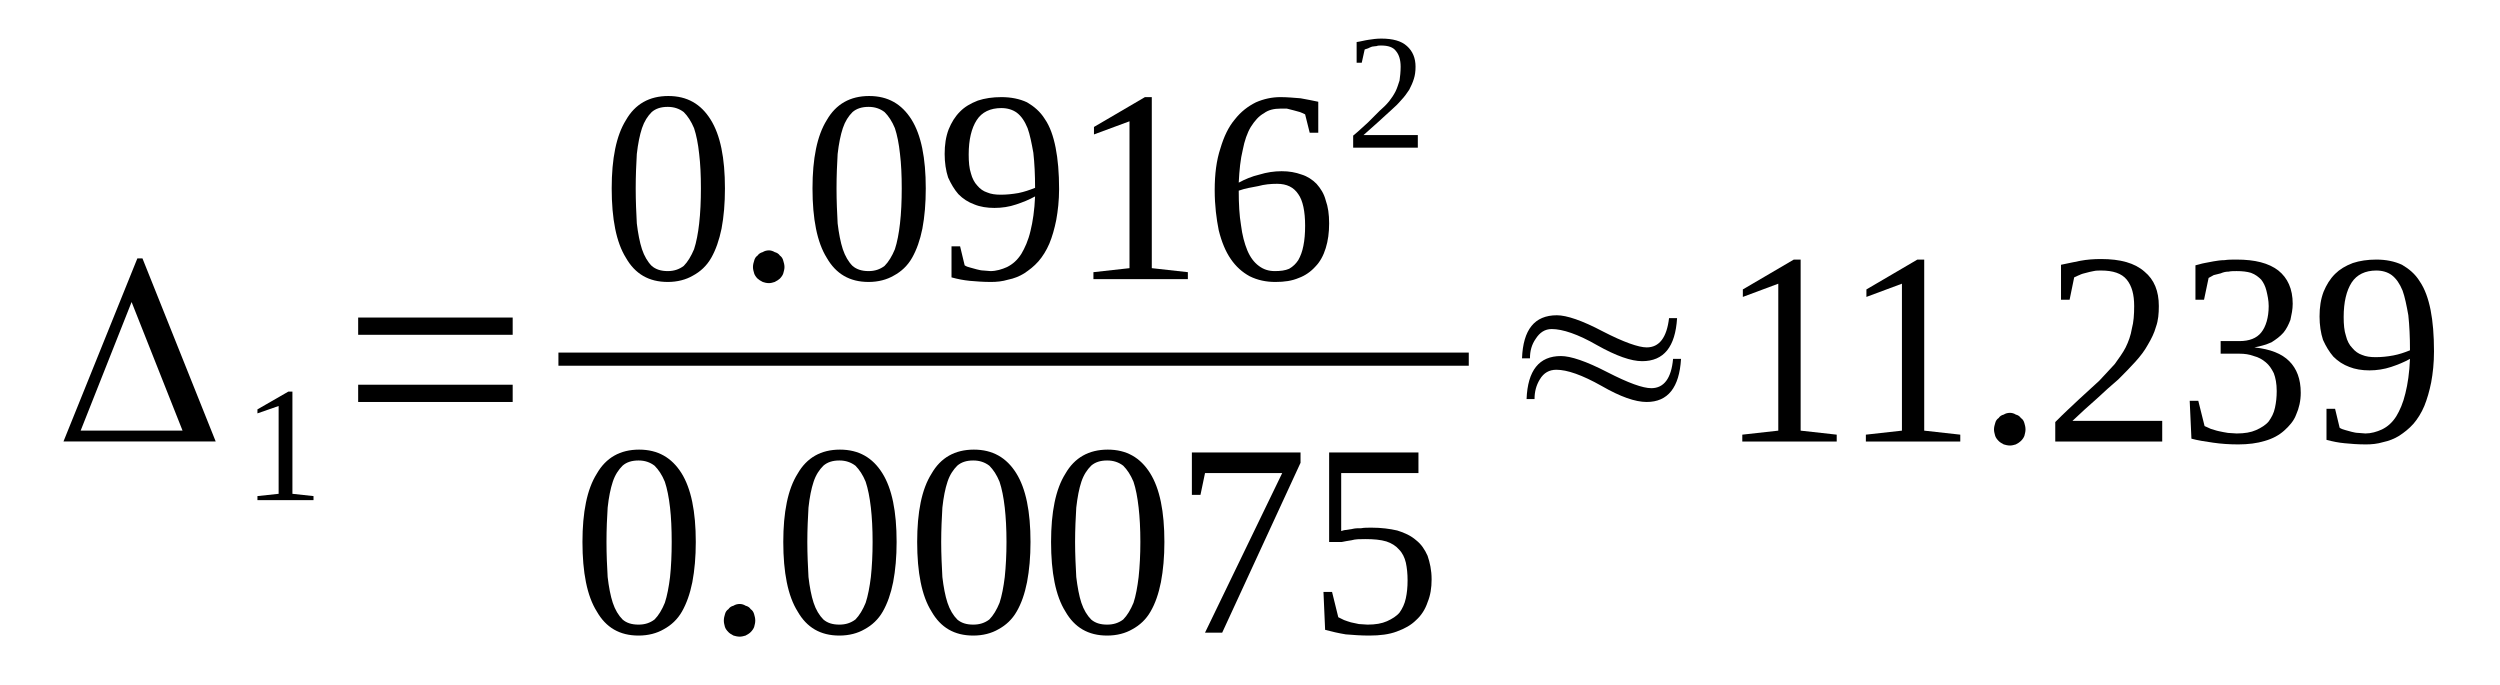 <?xml version='1.0' encoding='UTF-8'?>
<!-- This file was generated by dvisvgm 1.15.1 -->
<svg height='34pt' version='1.1' viewBox='0 -34 124 34' width='124pt' xmlns='http://www.w3.org/2000/svg' xmlns:xlink='http://www.w3.org/1999/xlink'>
<defs>
<clipPath id='clip1'>
<path clip-rule='evenodd' d='M0 -33.993H123.933V-0.028H0V-33.993'/>
</clipPath>
</defs>
<g id='page1'>
<g>
<path clip-path='url(#clip1)' d='M6.527 -19.02L4 -12.641H9.055L6.527 -19.02ZM10.699 -12.102H3.148L6.813 -21.184H7.066L10.699 -12.102Z' fill-rule='evenodd'/>
<path clip-path='url(#clip1)' d='M14.504 -9.507L15.55 -9.394V-9.195H12.769V-9.394L13.82 -9.507V-13.863L12.769 -13.496V-13.695L14.304 -14.578H14.504V-9.507Z' fill-rule='evenodd'/>
<path clip-path='url(#clip1)' d='M17.765 -14.062V-14.918H25.429V-14.062H17.765ZM17.765 -17.394V-18.25H25.429V-17.394H17.765Z' fill-rule='evenodd'/>
<path clip-path='url(#clip1)' d='M35.957 -24.656C35.957 -23.914 35.902 -23.261 35.789 -22.66C35.672 -22.093 35.504 -21.609 35.277 -21.211C35.05 -20.812 34.738 -20.527 34.367 -20.328C34.027 -20.129 33.601 -20.015 33.121 -20.015C32.183 -20.015 31.5 -20.414 31.047 -21.211C30.566 -21.98 30.34 -23.144 30.34 -24.656C30.34 -26.136 30.566 -27.273 31.047 -28.043C31.5 -28.84 32.211 -29.238 33.148 -29.238C34.086 -29.238 34.765 -28.84 35.246 -28.07C35.73 -27.3 35.957 -26.164 35.957 -24.656ZM34.765 -24.656C34.765 -25.308 34.738 -25.879 34.679 -26.363C34.625 -26.875 34.539 -27.3 34.425 -27.644C34.281 -27.984 34.113 -28.242 33.914 -28.441C33.687 -28.613 33.429 -28.699 33.121 -28.699C32.777 -28.699 32.523 -28.613 32.324 -28.441C32.125 -28.242 31.957 -27.984 31.843 -27.644C31.73 -27.3 31.644 -26.875 31.586 -26.363C31.558 -25.879 31.531 -25.308 31.531 -24.656C31.531 -24.027 31.558 -23.429 31.586 -22.918C31.644 -22.433 31.73 -21.98 31.843 -21.636C31.957 -21.297 32.125 -21.011 32.324 -20.812C32.523 -20.64 32.777 -20.554 33.121 -20.554C33.429 -20.554 33.687 -20.64 33.914 -20.812C34.113 -21.011 34.281 -21.297 34.425 -21.636C34.539 -21.98 34.625 -22.433 34.679 -22.918C34.738 -23.429 34.765 -24.027 34.765 -24.656Z' fill-rule='evenodd'/>
<path clip-path='url(#clip1)' d='M38.91 -20.754C38.91 -20.64 38.879 -20.554 38.851 -20.441C38.824 -20.355 38.765 -20.269 38.683 -20.183C38.625 -20.129 38.539 -20.07 38.425 -20.015C38.34 -19.984 38.226 -19.957 38.144 -19.957C38.027 -19.957 37.914 -19.984 37.832 -20.015C37.718 -20.07 37.633 -20.129 37.574 -20.183C37.488 -20.269 37.433 -20.355 37.406 -20.441C37.375 -20.554 37.347 -20.64 37.347 -20.754C37.347 -20.867 37.375 -20.98 37.406 -21.066C37.433 -21.183 37.488 -21.265 37.574 -21.324C37.633 -21.41 37.718 -21.465 37.832 -21.496C37.914 -21.55 38.027 -21.582 38.144 -21.582C38.226 -21.582 38.34 -21.55 38.425 -21.496C38.539 -21.465 38.625 -21.41 38.683 -21.324C38.765 -21.265 38.824 -21.183 38.851 -21.066C38.879 -20.98 38.91 -20.867 38.91 -20.754Z' fill-rule='evenodd'/>
<path clip-path='url(#clip1)' d='M45.918 -24.656C45.918 -23.914 45.863 -23.261 45.75 -22.66C45.636 -22.093 45.465 -21.609 45.238 -21.211C45.011 -20.812 44.699 -20.527 44.328 -20.328C43.988 -20.129 43.562 -20.015 43.082 -20.015C42.144 -20.015 41.465 -20.414 41.008 -21.211C40.527 -21.98 40.3 -23.144 40.3 -24.656C40.3 -26.136 40.527 -27.273 41.008 -28.043C41.465 -28.84 42.172 -29.238 43.109 -29.238C44.047 -29.238 44.726 -28.84 45.211 -28.07C45.691 -27.3 45.918 -26.164 45.918 -24.656ZM44.726 -24.656C44.726 -25.308 44.699 -25.879 44.64 -26.363C44.586 -26.875 44.5 -27.3 44.386 -27.644C44.246 -27.984 44.074 -28.242 43.875 -28.441C43.648 -28.613 43.394 -28.699 43.082 -28.699C42.742 -28.699 42.484 -28.613 42.285 -28.441C42.086 -28.242 41.918 -27.984 41.804 -27.644C41.691 -27.3 41.605 -26.875 41.547 -26.363C41.519 -25.879 41.492 -25.308 41.492 -24.656C41.492 -24.027 41.519 -23.429 41.547 -22.918C41.605 -22.433 41.691 -21.98 41.804 -21.636C41.918 -21.297 42.086 -21.011 42.285 -20.812C42.484 -20.64 42.742 -20.554 43.082 -20.554C43.394 -20.554 43.648 -20.64 43.875 -20.812C44.074 -21.011 44.246 -21.297 44.386 -21.636C44.5 -21.98 44.586 -22.433 44.64 -22.918C44.699 -23.429 44.726 -24.027 44.726 -24.656Z' fill-rule='evenodd'/>
<path clip-path='url(#clip1)' d='M46.855 -26.363C46.855 -26.82 46.914 -27.218 47.054 -27.586C47.195 -27.929 47.367 -28.215 47.621 -28.468C47.847 -28.699 48.133 -28.867 48.5 -29.011C48.843 -29.125 49.238 -29.183 49.664 -29.183C50.148 -29.183 50.574 -29.097 50.941 -28.925C51.281 -28.726 51.593 -28.468 51.82 -28.101C52.078 -27.73 52.246 -27.246 52.359 -26.675C52.472 -26.105 52.531 -25.422 52.531 -24.625C52.531 -24.058 52.472 -23.543 52.39 -23.09C52.304 -22.66 52.191 -22.261 52.05 -21.922C51.906 -21.582 51.707 -21.265 51.508 -21.039C51.281 -20.781 51.054 -20.613 50.8 -20.441C50.574 -20.3 50.289 -20.183 50.004 -20.129C49.722 -20.043 49.437 -20.015 49.152 -20.015C48.758 -20.015 48.418 -20.043 48.105 -20.07C47.793 -20.101 47.508 -20.156 47.195 -20.242V-21.781H47.621L47.847 -20.84C47.933 -20.781 48.019 -20.754 48.133 -20.726C48.218 -20.699 48.332 -20.668 48.445 -20.64C48.558 -20.613 48.672 -20.582 48.785 -20.582C48.898 -20.582 49.011 -20.554 49.125 -20.554C49.41 -20.554 49.695 -20.64 49.949 -20.754C50.234 -20.898 50.461 -21.097 50.66 -21.41C50.828 -21.695 51 -22.062 51.113 -22.547C51.226 -23.004 51.312 -23.574 51.34 -24.258C51.027 -24.086 50.742 -23.972 50.402 -23.859C50.062 -23.742 49.695 -23.687 49.324 -23.687C48.957 -23.687 48.613 -23.742 48.332 -23.859C48.019 -23.972 47.761 -24.14 47.535 -24.371C47.336 -24.597 47.168 -24.883 47.027 -25.195C46.914 -25.539 46.855 -25.937 46.855 -26.363ZM49.664 -28.64C49.125 -28.64 48.699 -28.441 48.445 -28.043C48.187 -27.644 48.047 -27.074 48.047 -26.336C48.047 -25.965 48.074 -25.652 48.16 -25.394C48.218 -25.168 48.332 -24.941 48.472 -24.797C48.613 -24.625 48.785 -24.511 48.957 -24.457C49.152 -24.371 49.383 -24.343 49.636 -24.343C49.922 -24.343 50.203 -24.371 50.515 -24.425C50.8 -24.484 51.054 -24.57 51.34 -24.683C51.34 -25.34 51.312 -25.906 51.254 -26.422C51.168 -26.902 51.082 -27.332 50.968 -27.644C50.828 -27.984 50.66 -28.242 50.429 -28.414C50.234 -28.554 49.976 -28.64 49.664 -28.64Z' fill-rule='evenodd'/>
<path clip-path='url(#clip1)' d='M57.129 -20.699L58.918 -20.5V-20.156H54.234V-20.5L56.023 -20.699V-27.984L54.261 -27.332V-27.703L56.789 -29.183H57.129V-20.699Z' fill-rule='evenodd'/>
<path clip-path='url(#clip1)' d='M65.925 -22.918C65.925 -22.461 65.871 -22.062 65.757 -21.695C65.644 -21.324 65.472 -21.011 65.246 -20.781C65.019 -20.527 64.734 -20.328 64.422 -20.215C64.082 -20.07 63.715 -20.015 63.258 -20.015C62.804 -20.015 62.379 -20.101 61.98 -20.3C61.613 -20.5 61.3 -20.781 61.047 -21.152C60.789 -21.523 60.59 -22.008 60.449 -22.578C60.336 -23.144 60.249 -23.8 60.249 -24.57C60.249 -25.367 60.336 -26.05 60.535 -26.648C60.703 -27.218 60.933 -27.703 61.242 -28.07C61.554 -28.468 61.898 -28.726 62.293 -28.925C62.691 -29.097 63.09 -29.183 63.515 -29.183C63.828 -29.183 64.168 -29.152 64.507 -29.125C64.82 -29.066 65.133 -29.011 65.386 -28.953V-27.418H64.961L64.734 -28.328C64.679 -28.355 64.566 -28.414 64.48 -28.441C64.367 -28.468 64.254 -28.5 64.168 -28.527C64.055 -28.554 63.941 -28.582 63.828 -28.613C63.715 -28.613 63.597 -28.613 63.515 -28.613C63.203 -28.613 62.918 -28.554 62.691 -28.383C62.437 -28.242 62.238 -28.015 62.039 -27.703C61.867 -27.418 61.726 -27.019 61.64 -26.562C61.527 -26.105 61.472 -25.566 61.441 -24.941C61.754 -25.109 62.093 -25.254 62.465 -25.34C62.832 -25.453 63.203 -25.508 63.57 -25.508C63.941 -25.508 64.254 -25.453 64.566 -25.34C64.847 -25.254 65.105 -25.082 65.3 -24.883C65.5 -24.656 65.671 -24.398 65.757 -24.058C65.871 -23.742 65.925 -23.375 65.925 -22.918ZM63.23 -20.554C63.515 -20.554 63.742 -20.582 63.941 -20.668C64.14 -20.781 64.281 -20.925 64.394 -21.097C64.507 -21.297 64.593 -21.523 64.648 -21.808C64.707 -22.093 64.734 -22.433 64.734 -22.804C64.734 -23.515 64.621 -24.058 64.394 -24.371C64.168 -24.711 63.828 -24.883 63.343 -24.883C63.031 -24.883 62.718 -24.855 62.406 -24.769C62.093 -24.711 61.754 -24.656 61.441 -24.543C61.441 -23.886 61.472 -23.316 61.554 -22.832C61.613 -22.347 61.726 -21.922 61.867 -21.582C62.011 -21.238 62.207 -20.98 62.437 -20.812C62.664 -20.64 62.918 -20.554 63.23 -20.554Z' fill-rule='evenodd'/>
<path clip-path='url(#clip1)' d='M70.324 -26.675H67.117V-27.273C67.402 -27.504 67.629 -27.73 67.855 -27.929C68.054 -28.129 68.254 -28.328 68.425 -28.5C68.621 -28.668 68.765 -28.812 68.906 -28.984C69.019 -29.125 69.132 -29.297 69.218 -29.465C69.304 -29.636 69.359 -29.836 69.418 -30.008C69.445 -30.207 69.472 -30.433 69.472 -30.691C69.472 -31.031 69.39 -31.289 69.246 -31.461C69.105 -31.66 68.851 -31.742 68.507 -31.742C68.425 -31.742 68.34 -31.742 68.281 -31.715C68.195 -31.715 68.113 -31.687 68.054 -31.687C67.968 -31.66 67.914 -31.629 67.855 -31.601C67.8 -31.574 67.742 -31.574 67.687 -31.543L67.543 -30.89H67.289V-31.914C67.488 -31.941 67.687 -32 67.886 -32.027C68.082 -32.058 68.281 -32.086 68.507 -32.086C69.078 -32.086 69.504 -31.972 69.785 -31.715C70.07 -31.461 70.211 -31.117 70.211 -30.691C70.211 -30.461 70.183 -30.261 70.129 -30.093C70.07 -29.894 69.984 -29.722 69.898 -29.55C69.785 -29.383 69.671 -29.211 69.504 -29.039C69.359 -28.867 69.191 -28.699 68.992 -28.527C68.793 -28.355 68.593 -28.156 68.367 -27.957C68.14 -27.758 67.886 -27.531 67.629 -27.3H70.324V-26.675Z' fill-rule='evenodd'/>
<path clip-path='url(#clip1)' d='M27.698 -16.512H72.851V-15.86H27.698V-16.512Z' fill-rule='evenodd'/>
<path clip-path='url(#clip1)' d='M34.511 -7.117C34.511 -6.379 34.453 -5.722 34.34 -5.125C34.226 -4.554 34.054 -4.07 33.828 -3.672C33.601 -3.273 33.289 -2.988 32.922 -2.789C32.582 -2.59 32.156 -2.476 31.672 -2.476C30.734 -2.476 30.054 -2.875 29.601 -3.672C29.117 -4.441 28.89 -5.609 28.89 -7.117C28.89 -8.597 29.117 -9.738 29.601 -10.504C30.054 -11.3 30.765 -11.699 31.699 -11.699C32.636 -11.699 33.316 -11.3 33.8 -10.535C34.281 -9.765 34.511 -8.625 34.511 -7.117ZM33.316 -7.117C33.316 -7.773 33.289 -8.34 33.234 -8.824C33.175 -9.339 33.09 -9.765 32.976 -10.105C32.836 -10.449 32.664 -10.703 32.465 -10.902C32.238 -11.074 31.984 -11.16 31.672 -11.16C31.332 -11.16 31.074 -11.074 30.879 -10.902C30.679 -10.703 30.508 -10.449 30.394 -10.105C30.281 -9.765 30.195 -9.339 30.14 -8.824C30.109 -8.34 30.082 -7.773 30.082 -7.117C30.082 -6.492 30.109 -5.894 30.14 -5.379C30.195 -4.898 30.281 -4.441 30.394 -4.101C30.508 -3.757 30.679 -3.472 30.879 -3.273C31.074 -3.101 31.332 -3.019 31.672 -3.019C31.984 -3.019 32.238 -3.101 32.465 -3.273C32.664 -3.472 32.836 -3.757 32.976 -4.101C33.09 -4.441 33.175 -4.898 33.234 -5.379C33.289 -5.894 33.316 -6.492 33.316 -7.117Z' fill-rule='evenodd'/>
<path clip-path='url(#clip1)' d='M37.461 -3.218C37.461 -3.101 37.433 -3.019 37.406 -2.902C37.375 -2.82 37.32 -2.734 37.234 -2.648C37.179 -2.59 37.093 -2.535 36.98 -2.476C36.894 -2.449 36.781 -2.422 36.695 -2.422C36.582 -2.422 36.468 -2.449 36.383 -2.476C36.269 -2.535 36.183 -2.59 36.129 -2.648C36.043 -2.734 35.984 -2.82 35.957 -2.902C35.929 -3.019 35.902 -3.101 35.902 -3.218C35.902 -3.332 35.929 -3.445 35.957 -3.531C35.984 -3.644 36.043 -3.73 36.129 -3.785C36.183 -3.871 36.269 -3.929 36.383 -3.957C36.468 -4.015 36.582 -4.043 36.695 -4.043C36.781 -4.043 36.894 -4.015 36.98 -3.957C37.093 -3.929 37.179 -3.871 37.234 -3.785C37.32 -3.73 37.375 -3.644 37.406 -3.531C37.433 -3.445 37.461 -3.332 37.461 -3.218Z' fill-rule='evenodd'/>
<path clip-path='url(#clip1)' d='M44.472 -7.117C44.472 -6.379 44.414 -5.722 44.3 -5.125C44.187 -4.554 44.015 -4.07 43.789 -3.672S43.25 -2.988 42.883 -2.789C42.543 -2.59 42.117 -2.476 41.633 -2.476C40.695 -2.476 40.015 -2.875 39.562 -3.672C39.078 -4.441 38.851 -5.609 38.851 -7.117C38.851 -8.597 39.078 -9.738 39.562 -10.504C40.015 -11.3 40.726 -11.699 41.66 -11.699C42.597 -11.699 43.281 -11.3 43.761 -10.535C44.246 -9.765 44.472 -8.625 44.472 -7.117ZM43.281 -7.117C43.281 -7.773 43.25 -8.34 43.195 -8.824C43.136 -9.339 43.05 -9.765 42.937 -10.105C42.797 -10.449 42.625 -10.703 42.429 -10.902C42.199 -11.074 41.945 -11.16 41.633 -11.16C41.293 -11.16 41.039 -11.074 40.84 -10.902C40.64 -10.703 40.468 -10.449 40.355 -10.105C40.242 -9.765 40.156 -9.339 40.101 -8.824C40.074 -8.34 40.043 -7.773 40.043 -7.117C40.043 -6.492 40.074 -5.894 40.101 -5.379C40.156 -4.898 40.242 -4.441 40.355 -4.101C40.468 -3.757 40.64 -3.472 40.84 -3.273C41.039 -3.101 41.293 -3.019 41.633 -3.019C41.945 -3.019 42.199 -3.101 42.429 -3.273C42.625 -3.472 42.797 -3.757 42.937 -4.101C43.05 -4.441 43.136 -4.898 43.195 -5.379C43.25 -5.894 43.281 -6.492 43.281 -7.117Z' fill-rule='evenodd'/>
<path clip-path='url(#clip1)' d='M51.113 -7.117C51.113 -6.379 51.054 -5.722 50.941 -5.125C50.828 -4.554 50.66 -4.07 50.429 -3.672C50.203 -3.273 49.89 -2.988 49.523 -2.789C49.183 -2.59 48.758 -2.476 48.273 -2.476C47.336 -2.476 46.656 -2.875 46.203 -3.672C45.718 -4.441 45.492 -5.609 45.492 -7.117C45.492 -8.597 45.718 -9.738 46.203 -10.504C46.656 -11.3 47.367 -11.699 48.304 -11.699C49.238 -11.699 49.922 -11.3 50.402 -10.535C50.886 -9.765 51.113 -8.625 51.113 -7.117ZM49.922 -7.117C49.922 -7.773 49.89 -8.34 49.836 -8.824C49.777 -9.339 49.691 -9.765 49.578 -10.105C49.437 -10.449 49.269 -10.703 49.07 -10.902C48.843 -11.074 48.586 -11.16 48.273 -11.16C47.933 -11.16 47.679 -11.074 47.48 -10.902C47.281 -10.703 47.109 -10.449 46.996 -10.105C46.883 -9.765 46.797 -9.339 46.742 -8.824C46.715 -8.34 46.683 -7.773 46.683 -7.117C46.683 -6.492 46.715 -5.894 46.742 -5.379C46.797 -4.898 46.883 -4.441 46.996 -4.101C47.109 -3.757 47.281 -3.472 47.48 -3.273C47.679 -3.101 47.933 -3.019 48.273 -3.019C48.586 -3.019 48.843 -3.101 49.07 -3.273C49.269 -3.472 49.437 -3.757 49.578 -4.101C49.691 -4.441 49.777 -4.898 49.836 -5.379C49.89 -5.894 49.922 -6.492 49.922 -7.117Z' fill-rule='evenodd'/>
<path clip-path='url(#clip1)' d='M57.754 -7.117C57.754 -6.379 57.695 -5.722 57.582 -5.125C57.468 -4.554 57.301 -4.07 57.07 -3.672C56.843 -3.273 56.531 -2.988 56.164 -2.789C55.824 -2.59 55.398 -2.476 54.914 -2.476C53.98 -2.476 53.297 -2.875 52.843 -3.672C52.359 -4.441 52.133 -5.609 52.133 -7.117C52.133 -8.597 52.359 -9.738 52.843 -10.504C53.297 -11.3 54.008 -11.699 54.945 -11.699C55.879 -11.699 56.562 -11.3 57.043 -10.535C57.527 -9.765 57.754 -8.625 57.754 -7.117ZM56.562 -7.117C56.562 -7.773 56.531 -8.34 56.476 -8.824C56.418 -9.339 56.336 -9.765 56.222 -10.105C56.078 -10.449 55.91 -10.703 55.711 -10.902C55.484 -11.074 55.226 -11.16 54.914 -11.16C54.574 -11.16 54.32 -11.074 54.121 -10.902C53.922 -10.703 53.75 -10.449 53.636 -10.105C53.523 -9.765 53.441 -9.339 53.383 -8.824C53.355 -8.34 53.324 -7.773 53.324 -7.117C53.324 -6.492 53.355 -5.894 53.383 -5.379C53.441 -4.898 53.523 -4.441 53.636 -4.101C53.75 -3.757 53.922 -3.472 54.121 -3.273C54.32 -3.101 54.574 -3.019 54.914 -3.019C55.226 -3.019 55.484 -3.101 55.711 -3.273C55.91 -3.472 56.078 -3.757 56.222 -4.101C56.336 -4.441 56.418 -4.898 56.476 -5.379C56.531 -5.894 56.562 -6.492 56.562 -7.117Z' fill-rule='evenodd'/>
<path clip-path='url(#clip1)' d='M59.543 -9.453H59.117V-11.558H64.507V-11.046L60.621 -2.621H59.769L63.597 -10.535H59.769L59.543 -9.453Z' fill-rule='evenodd'/>
<path clip-path='url(#clip1)' d='M68.027 -7.828C68.508 -7.828 68.933 -7.773 69.305 -7.687C69.671 -7.574 69.984 -7.429 70.242 -7.203C70.496 -7.004 70.668 -6.746 70.808 -6.433C70.922 -6.093 71.008 -5.722 71.008 -5.265C71.008 -4.84 70.949 -4.468 70.808 -4.129C70.695 -3.785 70.496 -3.472 70.242 -3.246C69.984 -2.988 69.671 -2.82 69.277 -2.675C68.906 -2.535 68.453 -2.476 67.914 -2.476C67.515 -2.476 67.117 -2.504 66.75 -2.535C66.41 -2.59 66.039 -2.675 65.726 -2.761L65.644 -4.64H66.07L66.379 -3.386C66.437 -3.359 66.55 -3.3 66.664 -3.246C66.75 -3.218 66.89 -3.16 67.004 -3.132C67.148 -3.101 67.261 -3.074 67.402 -3.047C67.543 -3.047 67.687 -3.019 67.828 -3.019C68.226 -3.019 68.539 -3.074 68.793 -3.187C69.046 -3.3 69.277 -3.445 69.418 -3.617C69.558 -3.816 69.671 -4.043 69.73 -4.328C69.785 -4.582 69.816 -4.867 69.816 -5.211C69.816 -5.55 69.785 -5.836 69.73 -6.093C69.671 -6.347 69.558 -6.578 69.39 -6.746C69.246 -6.918 69.019 -7.062 68.765 -7.144C68.48 -7.23 68.14 -7.261 67.715 -7.261C67.461 -7.261 67.23 -7.261 67.035 -7.203C66.836 -7.175 66.691 -7.144 66.55 -7.117H65.925V-11.558H70.355V-10.535H66.523V-7.66C66.609 -7.687 66.691 -7.715 66.777 -7.715C66.89 -7.742 67.004 -7.742 67.117 -7.773C67.23 -7.8 67.375 -7.8 67.515 -7.8C67.656 -7.828 67.828 -7.828 68.027 -7.828Z' fill-rule='evenodd'/>
<path clip-path='url(#clip1)' d='M75.886 -16.226H75.492C75.546 -17.652 76.113 -18.363 77.222 -18.363C77.703 -18.363 78.472 -18.105 79.492 -17.566C80.543 -17.023 81.281 -16.769 81.675 -16.769C82.3 -16.769 82.671 -17.254 82.785 -18.222H83.183C83.097 -16.797 82.527 -16.086 81.449 -16.086C80.91 -16.086 80.171 -16.34 79.207 -16.883C78.273 -17.422 77.504 -17.679 76.965 -17.679C76.625 -17.679 76.371 -17.508 76.171 -17.195C75.972 -16.91 75.886 -16.597 75.886 -16.226ZM76.113 -14.207H75.718C75.773 -15.629 76.343 -16.34 77.421 -16.34C77.902 -16.34 78.668 -16.086 79.718 -15.543C80.769 -15.004 81.48 -14.746 81.906 -14.746C82.527 -14.746 82.898 -15.23 82.984 -16.199H83.379C83.296 -14.777 82.726 -14.062 81.675 -14.062C81.109 -14.062 80.371 -14.32 79.437 -14.859C78.472 -15.402 77.734 -15.66 77.195 -15.66C76.851 -15.66 76.57 -15.515 76.371 -15.175C76.199 -14.89 76.113 -14.578 76.113 -14.207Z' fill-rule='evenodd'/>
<path clip-path='url(#clip1)' d='M89.312 -12.64L91.101 -12.441V-12.101H86.418V-12.441L88.203 -12.64V-19.929L86.445 -19.273V-19.644L88.972 -21.125H89.312V-12.64Z' fill-rule='evenodd'/>
<path clip-path='url(#clip1)' d='M95.441 -12.64L97.23 -12.441V-12.101H92.547V-12.441L94.336 -12.64V-19.929L92.574 -19.273V-19.644L95.101 -21.125H95.441V-12.64Z' fill-rule='evenodd'/>
<path clip-path='url(#clip1)' d='M100.465 -12.699C100.465 -12.582 100.437 -12.5 100.41 -12.383C100.379 -12.3 100.324 -12.214 100.238 -12.129C100.179 -12.07 100.097 -12.015 99.984 -11.957C99.898 -11.929 99.785 -11.902 99.699 -11.902C99.586 -11.902 99.472 -11.929 99.386 -11.957C99.273 -12.015 99.187 -12.07 99.132 -12.129C99.046 -12.214 98.988 -12.3 98.961 -12.383C98.933 -12.5 98.902 -12.582 98.902 -12.699C98.902 -12.812 98.933 -12.925 98.961 -13.011C98.988 -13.125 99.046 -13.211 99.132 -13.265C99.187 -13.351 99.273 -13.41 99.386 -13.437C99.472 -13.496 99.586 -13.523 99.699 -13.523C99.785 -13.523 99.898 -13.496 99.984 -13.437C100.097 -13.41 100.179 -13.351 100.238 -13.265C100.324 -13.211 100.379 -13.125 100.41 -13.011C100.437 -12.925 100.465 -12.812 100.465 -12.699Z' fill-rule='evenodd'/>
<path clip-path='url(#clip1)' d='M107.246 -12.101H101.941V-13.066C102.367 -13.496 102.765 -13.863 103.132 -14.207C103.5 -14.547 103.812 -14.832 104.125 -15.117C104.41 -15.429 104.664 -15.687 104.89 -15.941C105.09 -16.226 105.289 -16.484 105.433 -16.769C105.574 -17.054 105.687 -17.367 105.742 -17.707C105.828 -18.023 105.855 -18.39 105.855 -18.82C105.855 -19.386 105.742 -19.816 105.488 -20.129C105.234 -20.441 104.808 -20.582 104.211 -20.582C104.097 -20.582 103.957 -20.582 103.843 -20.554C103.699 -20.527 103.586 -20.5 103.472 -20.468C103.359 -20.441 103.246 -20.414 103.132 -20.355C103.047 -20.328 102.961 -20.269 102.879 -20.242L102.652 -19.133H102.226V-20.867C102.535 -20.925 102.879 -21.011 103.191 -21.066C103.5 -21.125 103.843 -21.152 104.211 -21.152C105.175 -21.152 105.886 -20.953 106.367 -20.527C106.851 -20.129 107.078 -19.558 107.078 -18.82C107.078 -18.449 107.05 -18.105 106.937 -17.793C106.851 -17.48 106.707 -17.195 106.539 -16.91C106.367 -16.597 106.168 -16.34 105.914 -16.058C105.66 -15.773 105.375 -15.488 105.062 -15.175C104.722 -14.89 104.382 -14.578 104.011 -14.234C103.617 -13.894 103.218 -13.523 102.793 -13.125H107.246V-12.101Z' fill-rule='evenodd'/>
<path clip-path='url(#clip1)' d='M114.117 -14.519C114.117 -14.121 114.031 -13.75 113.89 -13.437C113.777 -13.125 113.547 -12.867 113.293 -12.64C113.039 -12.414 112.726 -12.242 112.328 -12.129C111.961 -12.015 111.504 -11.957 111.023 -11.957C110.597 -11.957 110.172 -11.984 109.773 -12.043C109.375 -12.101 109.007 -12.156 108.695 -12.242L108.609 -14.121H109.035L109.347 -12.867C109.433 -12.839 109.519 -12.781 109.66 -12.726C109.773 -12.699 109.914 -12.64 110.058 -12.613C110.199 -12.582 110.34 -12.554 110.511 -12.527C110.652 -12.527 110.797 -12.5 110.937 -12.5C111.336 -12.5 111.648 -12.554 111.902 -12.668C112.156 -12.781 112.386 -12.925 112.527 -13.097C112.668 -13.297 112.781 -13.496 112.84 -13.781C112.894 -14.035 112.925 -14.293 112.925 -14.605C112.925 -14.976 112.867 -15.261 112.781 -15.488C112.668 -15.714 112.554 -15.886 112.386 -16.027C112.215 -16.172 112.015 -16.285 111.789 -16.34C111.562 -16.425 111.336 -16.457 111.078 -16.457H110.144V-17.082H111.078C111.562 -17.082 111.929 -17.222 112.156 -17.508C112.386 -17.793 112.527 -18.25 112.527 -18.82C112.527 -19.101 112.468 -19.359 112.414 -19.586C112.355 -19.816 112.269 -19.984 112.156 -20.129C112.015 -20.269 111.875 -20.383 111.648 -20.468C111.449 -20.527 111.222 -20.554 110.937 -20.554C110.797 -20.554 110.652 -20.554 110.539 -20.527C110.398 -20.527 110.285 -20.5 110.144 -20.441C110.027 -20.414 109.914 -20.383 109.8 -20.355C109.718 -20.3 109.632 -20.269 109.547 -20.215L109.32 -19.133H108.894V-20.84C109.035 -20.867 109.179 -20.925 109.347 -20.953C109.488 -20.98 109.66 -21.011 109.8 -21.039C109.972 -21.066 110.144 -21.097 110.34 -21.097C110.511 -21.125 110.711 -21.125 110.937 -21.125C111.843 -21.125 112.527 -20.953 113.007 -20.582C113.465 -20.215 113.718 -19.672 113.718 -18.933C113.718 -18.648 113.66 -18.39 113.605 -18.136C113.519 -17.906 113.406 -17.679 113.265 -17.508C113.093 -17.308 112.894 -17.168 112.668 -17.023C112.414 -16.91 112.129 -16.824 111.816 -16.769C112.613 -16.683 113.179 -16.457 113.547 -16.086C113.918 -15.714 114.117 -15.203 114.117 -14.519Z' fill-rule='evenodd'/>
<path clip-path='url(#clip1)' d='M115.05 -18.304C115.05 -18.761 115.109 -19.16 115.25 -19.531C115.394 -19.871 115.562 -20.156 115.82 -20.414C116.047 -20.64 116.328 -20.812 116.699 -20.953C117.039 -21.066 117.437 -21.125 117.863 -21.125C118.343 -21.125 118.769 -21.039 119.14 -20.867C119.48 -20.668 119.793 -20.414 120.019 -20.043C120.273 -19.672 120.445 -19.187 120.558 -18.621C120.671 -18.05 120.726 -17.367 120.726 -16.57C120.726 -16 120.671 -15.488 120.586 -15.031C120.5 -14.605 120.386 -14.207 120.246 -13.863C120.105 -13.523 119.906 -13.211 119.707 -12.98C119.48 -12.726 119.254 -12.554 118.996 -12.383C118.769 -12.242 118.488 -12.129 118.203 -12.07C117.918 -11.984 117.636 -11.957 117.351 -11.957C116.953 -11.957 116.613 -11.984 116.3 -12.015C115.988 -12.043 115.707 -12.101 115.394 -12.183V-13.722H115.82L116.047 -12.781C116.133 -12.726 116.215 -12.699 116.328 -12.668C116.414 -12.64 116.527 -12.613 116.64 -12.582C116.754 -12.554 116.867 -12.527 116.98 -12.527C117.097 -12.527 117.21 -12.5 117.324 -12.5C117.605 -12.5 117.89 -12.582 118.144 -12.699C118.429 -12.839 118.656 -13.039 118.855 -13.351C119.027 -13.636 119.195 -14.008 119.308 -14.492C119.422 -14.945 119.508 -15.515 119.535 -16.199C119.222 -16.027 118.941 -15.914 118.601 -15.8C118.257 -15.687 117.89 -15.629 117.523 -15.629C117.152 -15.629 116.812 -15.687 116.527 -15.8C116.215 -15.914 115.961 -16.086 115.734 -16.312C115.535 -16.543 115.363 -16.824 115.222 -17.14C115.109 -17.48 115.05 -17.879 115.05 -18.304ZM117.863 -20.582C117.324 -20.582 116.898 -20.383 116.64 -19.984C116.386 -19.586 116.246 -19.019 116.246 -18.277C116.246 -17.906 116.273 -17.593 116.359 -17.34C116.414 -17.109 116.527 -16.883 116.672 -16.742C116.812 -16.57 116.98 -16.457 117.152 -16.398C117.351 -16.312 117.578 -16.285 117.832 -16.285C118.117 -16.285 118.402 -16.312 118.715 -16.371C118.996 -16.425 119.254 -16.511 119.535 -16.625C119.535 -17.281 119.508 -17.851 119.453 -18.363C119.367 -18.847 119.281 -19.273 119.168 -19.586C119.027 -19.929 118.855 -20.183 118.629 -20.355C118.429 -20.5 118.175 -20.582 117.863 -20.582Z' fill-rule='evenodd'/>
</g>
</g>
</svg>
